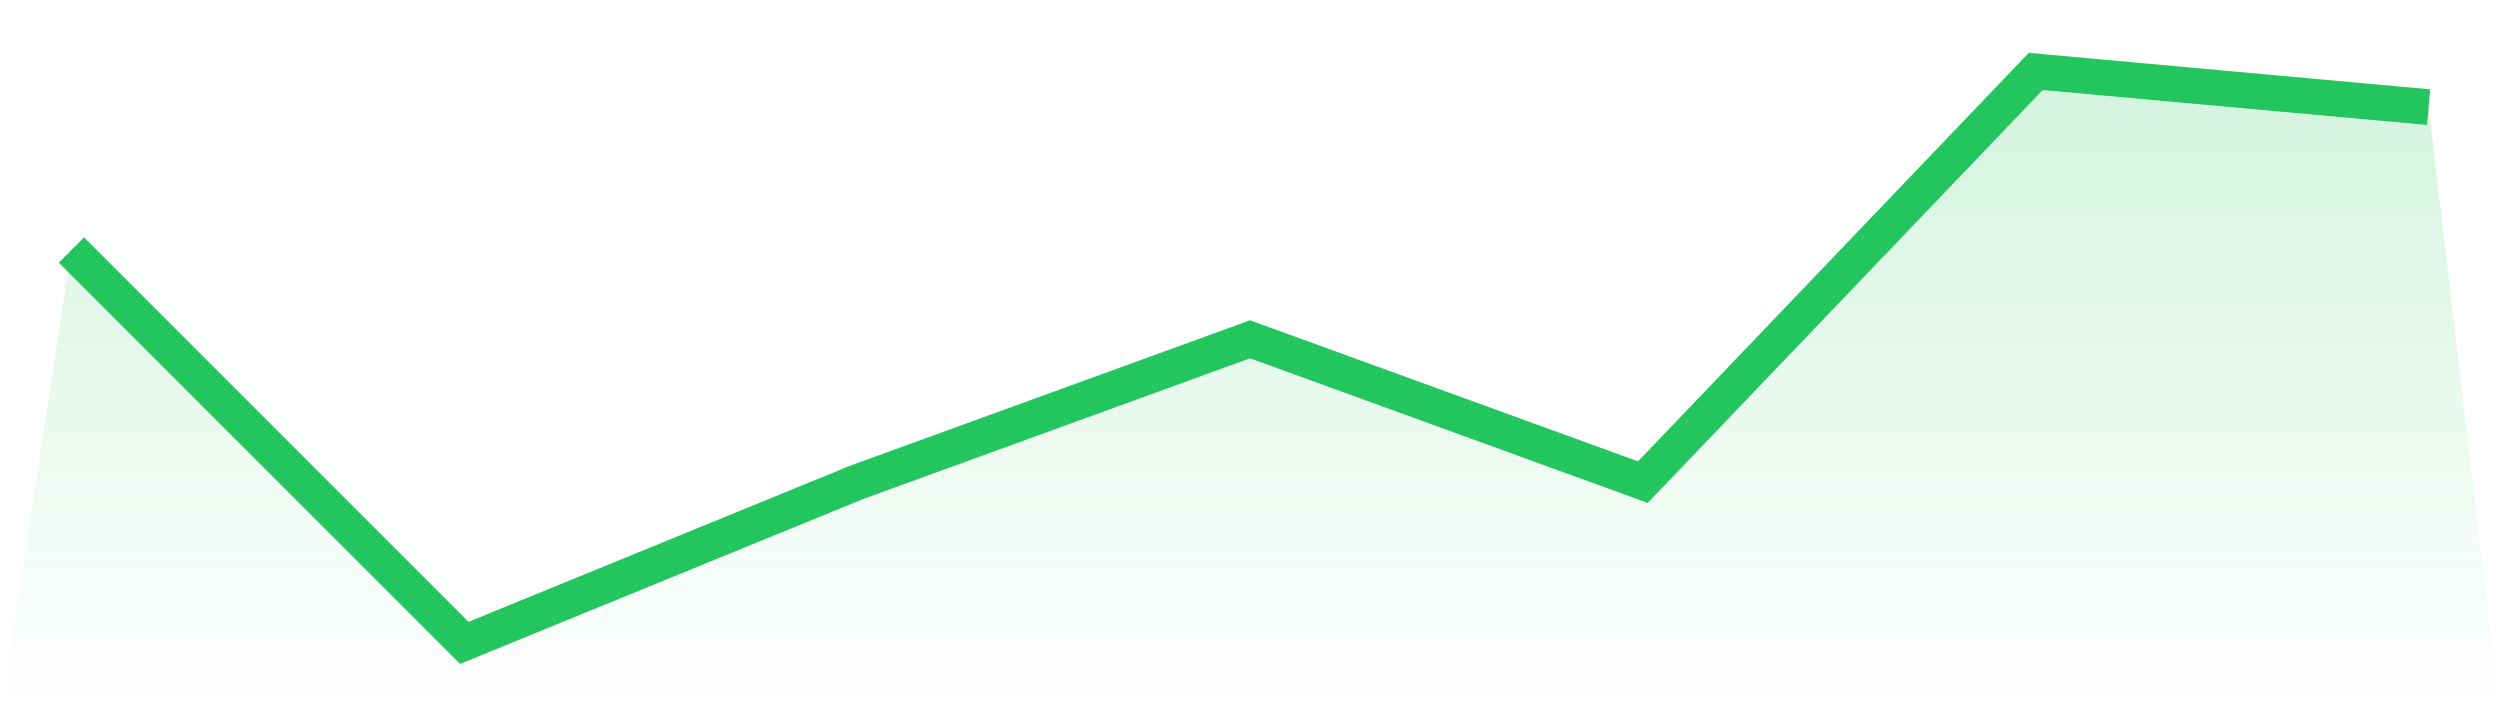 <svg viewBox="0 0 140 40" xmlns="http://www.w3.org/2000/svg">
<defs>
<linearGradient id="gradient" x1="0" x2="0" y1="0" y2="1">
<stop offset="0%" stop-color="#22c55e" stop-opacity="0.2"/>
<stop offset="100%" stop-color="#22c55e" stop-opacity="0"/>
</linearGradient>
</defs>
<path d="M4,14 L4,14 L26,36 L48,27 L70,19 L92,27 L114,4 L136,6 L140,40 L0,40 z" fill="url(#gradient)"/>
<path d="M4,14 L4,14 L26,36 L48,27 L70,19 L92,27 L114,4 L136,6" fill="none" stroke="#22c55e" stroke-width="2"/>
</svg>